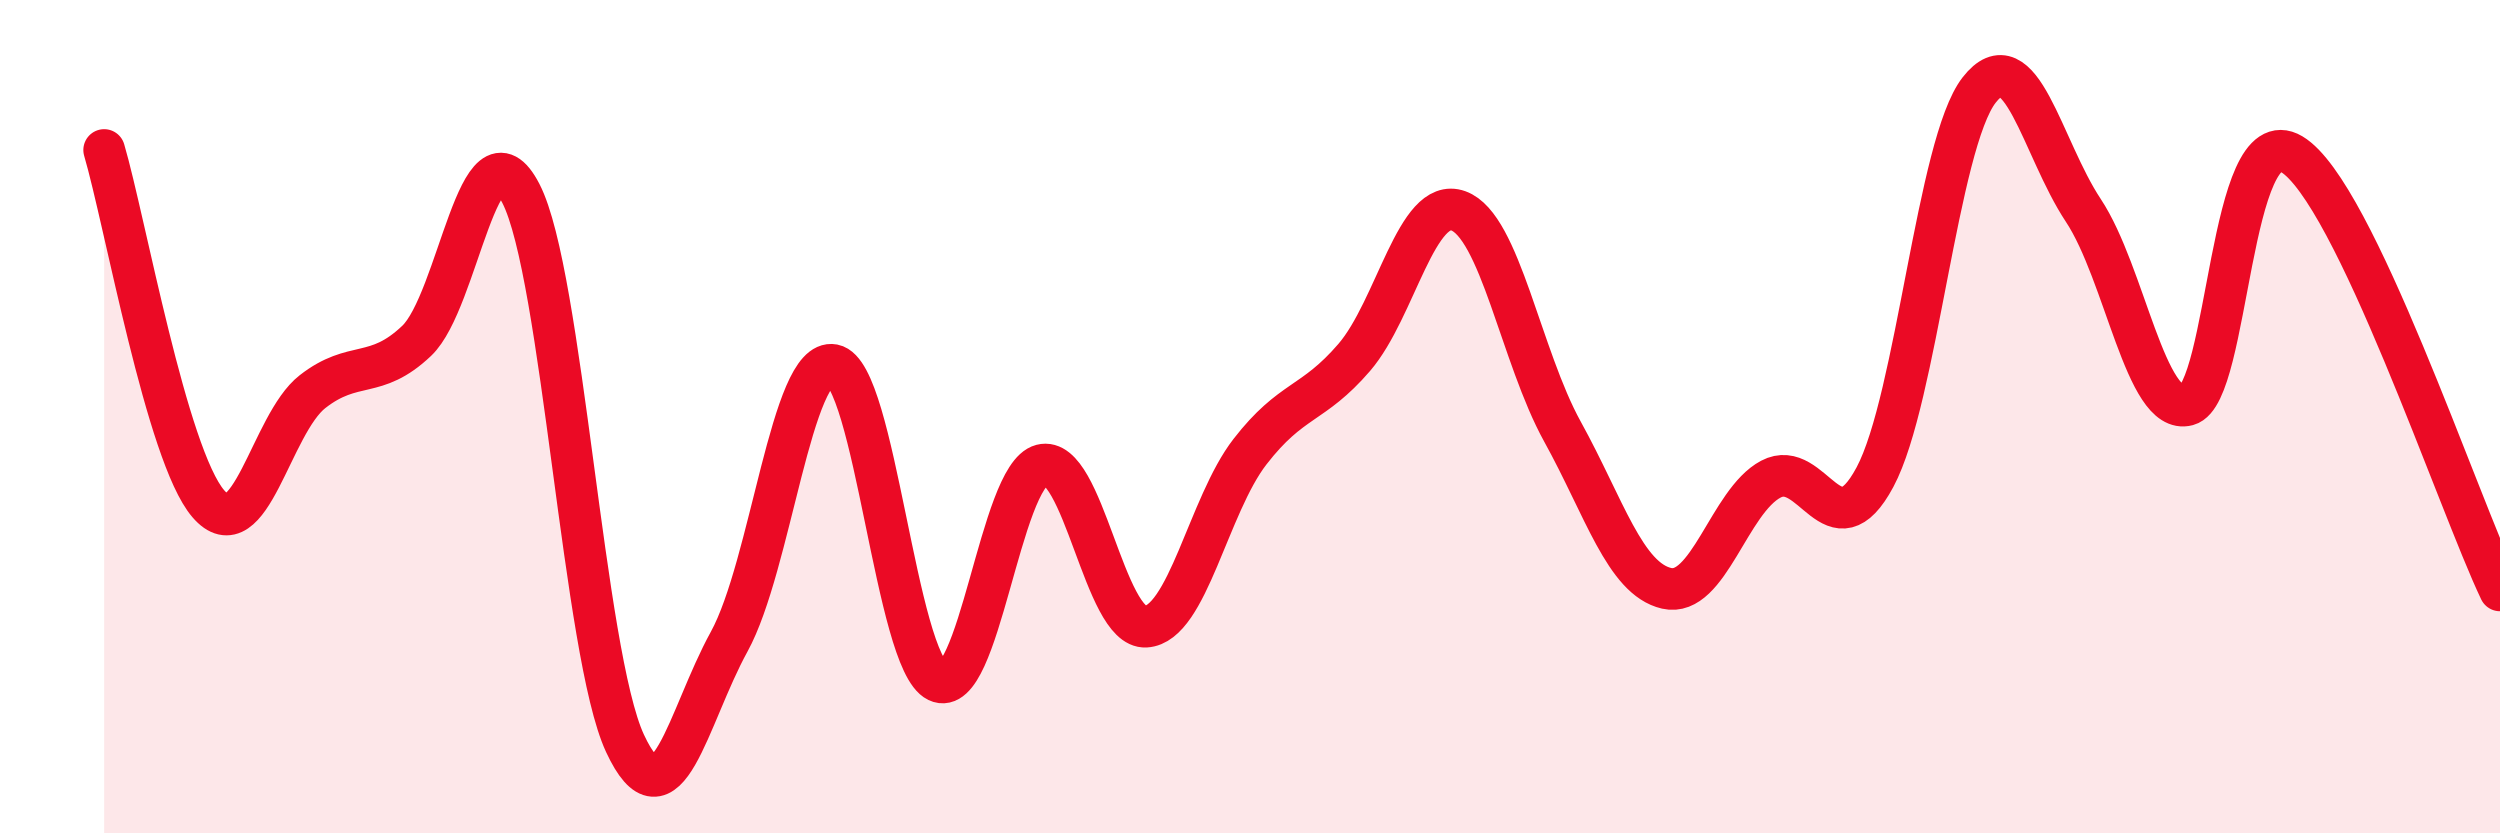 
    <svg width="60" height="20" viewBox="0 0 60 20" xmlns="http://www.w3.org/2000/svg">
      <path
        d="M 2.5,3.6 C 3,5.3 4,10.93 5,12.09 C 6,13.25 6.5,10.18 7.5,9.4 C 8.5,8.62 9,9.13 10,8.18 C 11,7.23 11.5,2.71 12.5,4.64 C 13.5,6.57 14,15.69 15,17.84 C 16,19.99 16.5,17.22 17.5,15.4 C 18.5,13.58 19,8.57 20,8.76 C 21,8.95 21.5,15.87 22.5,16.35 C 23.5,16.83 24,11.42 25,11.16 C 26,10.9 26.5,15.1 27.5,15.04 C 28.5,14.98 29,12.13 30,10.84 C 31,9.55 31.5,9.74 32.5,8.58 C 33.5,7.42 34,4.7 35,5.06 C 36,5.42 36.5,8.55 37.5,10.36 C 38.5,12.17 39,13.89 40,14.12 C 41,14.35 41.5,12.03 42.5,11.5 C 43.5,10.97 44,13.32 45,11.45 C 46,9.58 46.5,3.44 47.5,2.16 C 48.5,0.88 49,3.54 50,5.05 C 51,6.56 51.5,9.99 52.5,9.72 C 53.5,9.45 53.5,2.81 55,3.7 C 56.5,4.59 59,12.08 60,14.17L60 20L2.5 20Z"
        fill="#EB0A25"
        opacity="0.1"
        stroke-linecap="round"
        stroke-linejoin="round"
      />
      <path
        d="M 2.5,3.6 C 3,5.3 4,10.93 5,12.09 C 6,13.25 6.5,10.18 7.5,9.4 C 8.5,8.62 9,9.13 10,8.18 C 11,7.23 11.5,2.71 12.5,4.64 C 13.5,6.57 14,15.69 15,17.84 C 16,19.99 16.5,17.22 17.5,15.4 C 18.5,13.58 19,8.57 20,8.76 C 21,8.95 21.5,15.87 22.5,16.35 C 23.5,16.83 24,11.42 25,11.16 C 26,10.9 26.5,15.1 27.5,15.04 C 28.5,14.98 29,12.13 30,10.84 C 31,9.55 31.5,9.74 32.5,8.58 C 33.5,7.42 34,4.7 35,5.06 C 36,5.42 36.5,8.55 37.5,10.36 C 38.5,12.17 39,13.89 40,14.12 C 41,14.35 41.5,12.03 42.5,11.5 C 43.5,10.97 44,13.32 45,11.45 C 46,9.58 46.5,3.44 47.5,2.16 C 48.5,0.88 49,3.54 50,5.05 C 51,6.56 51.5,9.99 52.5,9.72 C 53.5,9.45 53.5,2.81 55,3.7 C 56.5,4.59 59,12.08 60,14.17"
        stroke="#EB0A25"
        stroke-width="1"
        fill="none"
        stroke-linecap="round"
        stroke-linejoin="round"
      />
    </svg>
  